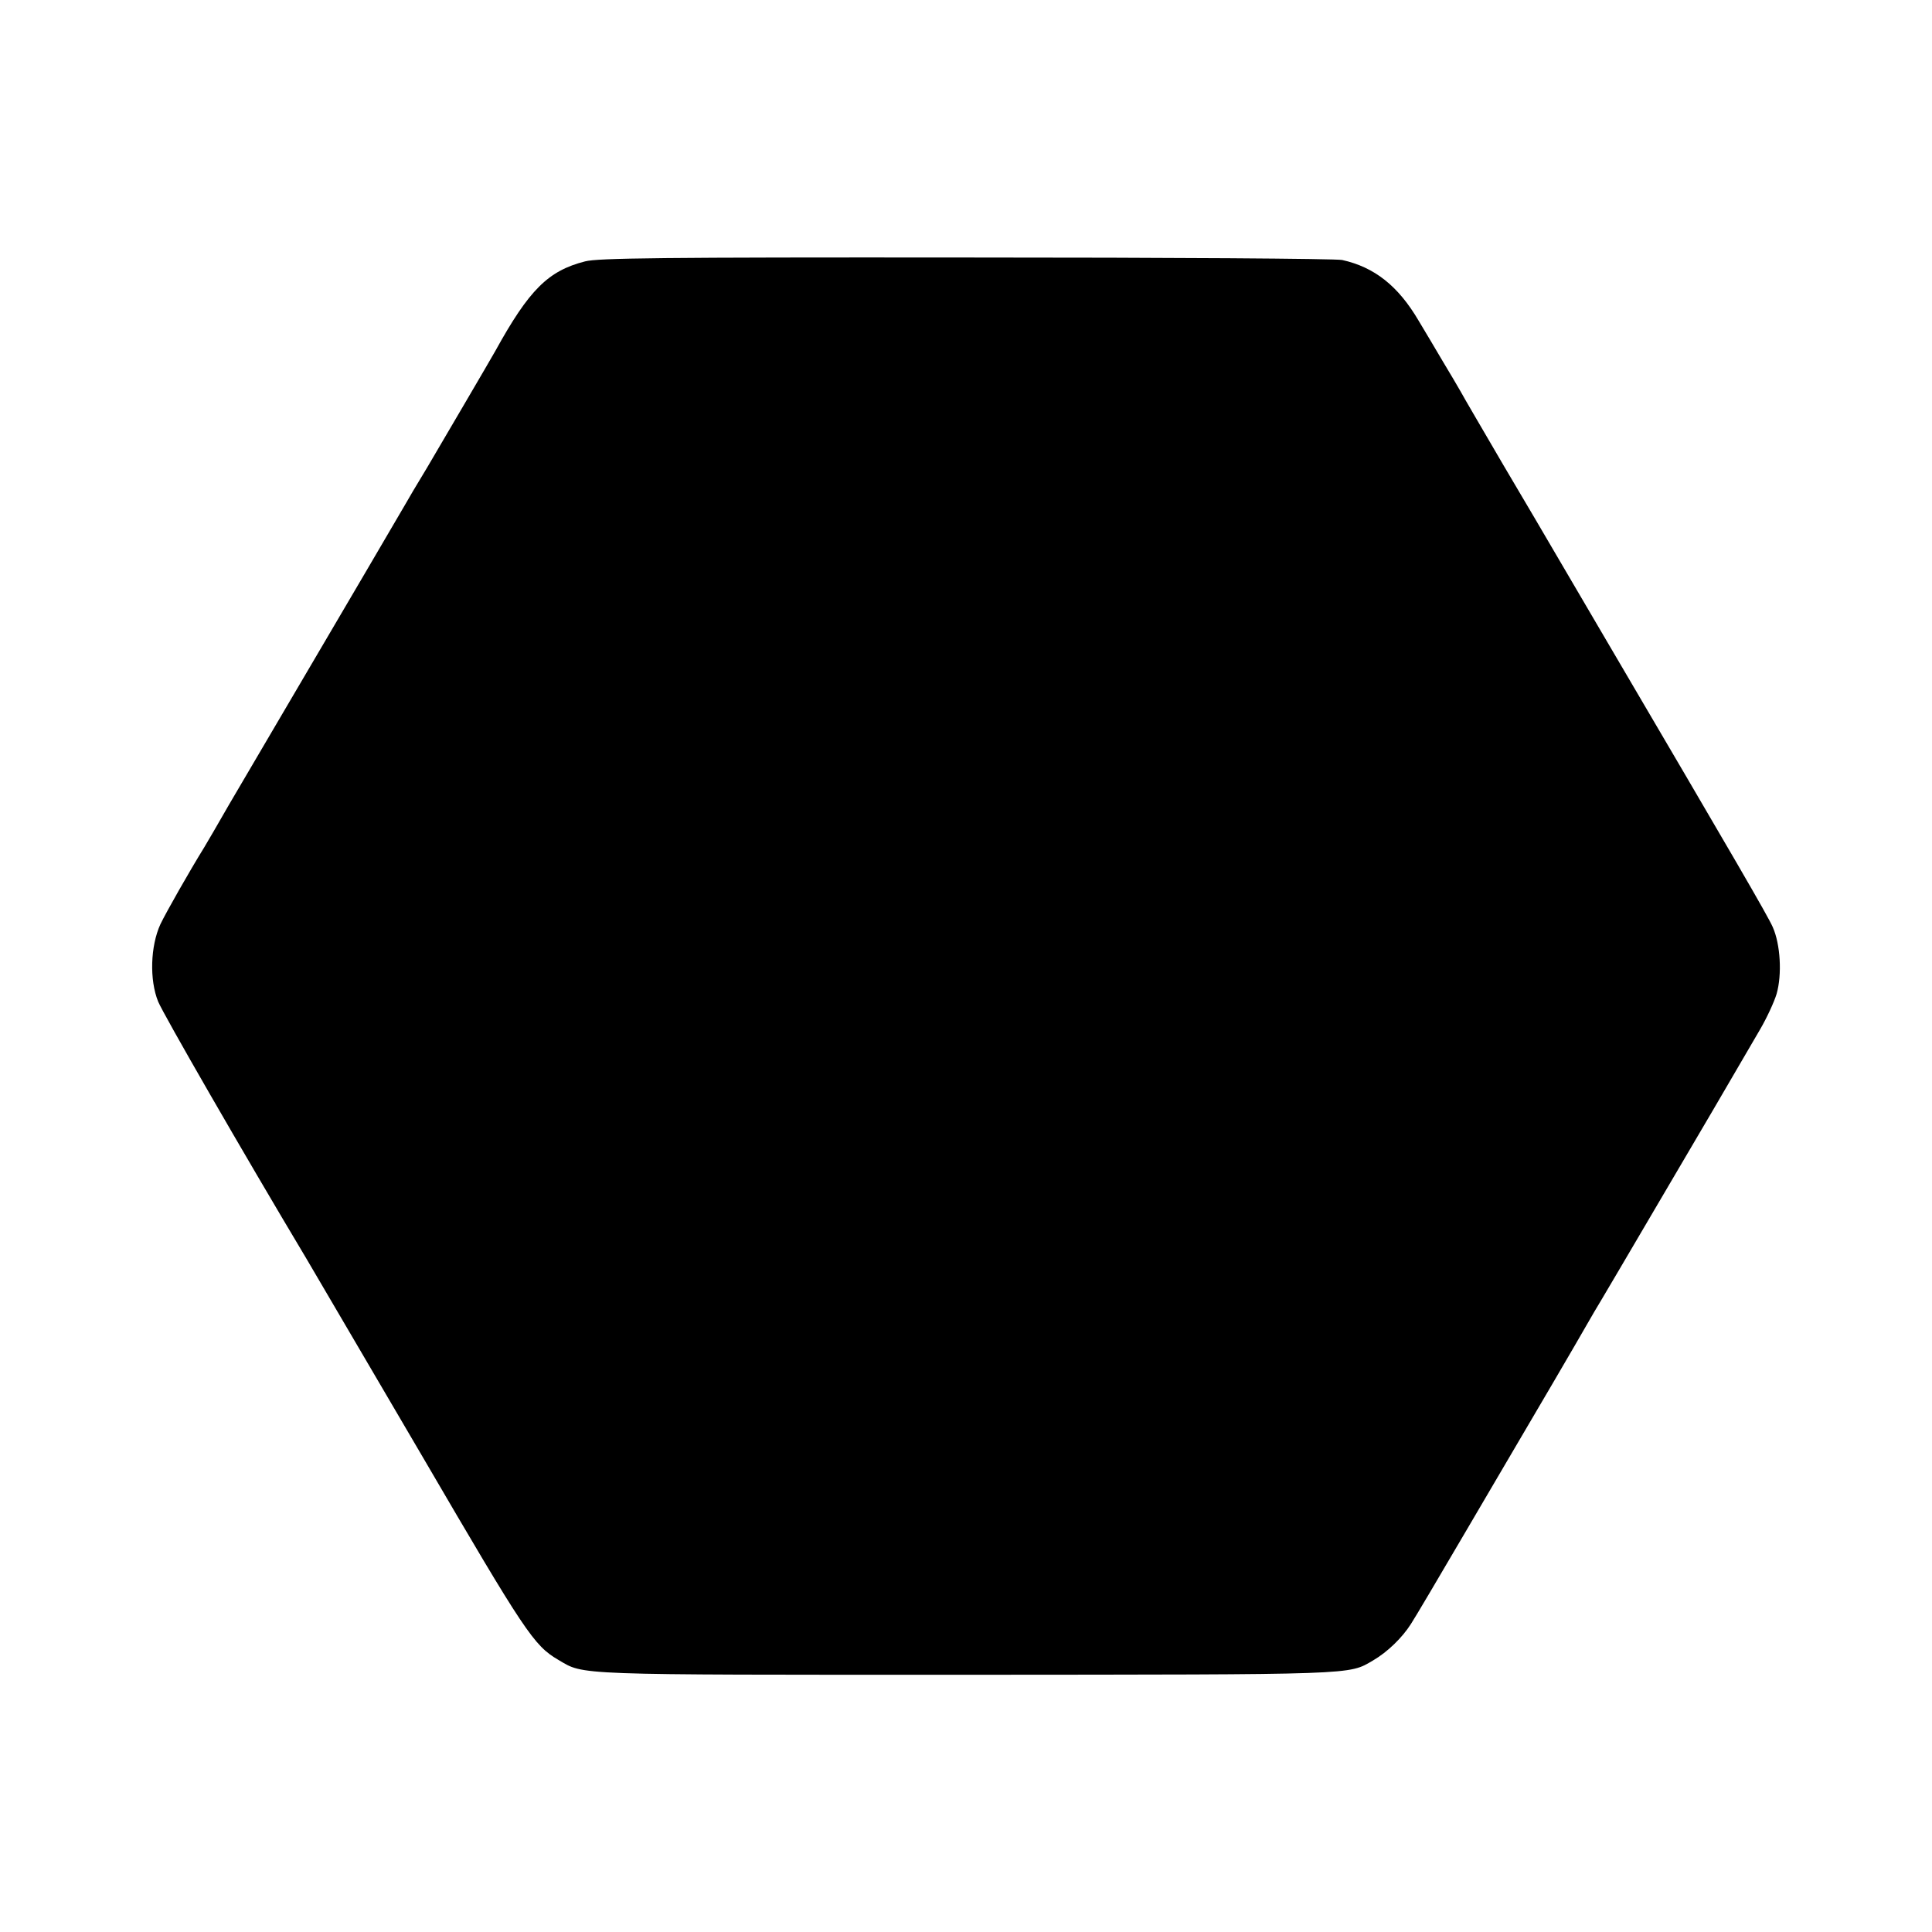 <?xml version="1.0" standalone="no"?>
<!DOCTYPE svg PUBLIC "-//W3C//DTD SVG 20010904//EN"
 "http://www.w3.org/TR/2001/REC-SVG-20010904/DTD/svg10.dtd">
<svg version="1.0" xmlns="http://www.w3.org/2000/svg"
 width="700pt" height="700pt" viewBox="0 0 700 700"
 preserveAspectRatio="xMidYMid meet">
<g transform="translate(0,700) scale(0.1,-0.1)"
fill="#000000" stroke="none">
<path d="M2120 6053 c-134 -34 -203 -103 -325 -324 -16 -29 -201 -344 -248
-424 -49 -81 -60 -100 -76 -128 -22 -38 -223 -381 -456 -777 -92 -157 -175
-298 -185 -315 -34 -60 -81 -140 -90 -155 -52 -84 -138 -235 -159 -279 -36
-79 -40 -201 -8 -280 19 -46 305 -543 537 -931 31 -52 220 -376 421 -718 372
-637 403 -684 492 -736 95 -56 42 -54 1478 -54 1427 1 1383 -1 1474 52 53 31
106 83 137 132 14 21 103 172 198 334 95 162 180 307 189 322 34 57 226 385
253 433 16 28 37 64 47 80 10 17 103 174 206 350 172 292 248 422 372 635 24
41 51 99 60 129 20 70 14 179 -14 242 -18 41 -139 249 -603 1039 -56 96 -133
227 -170 290 -37 63 -128 219 -203 345 -74 127 -144 246 -154 265 -11 19 -40
69 -65 110 -24 41 -64 108 -88 148 -74 126 -160 194 -277 220 -23 5 -617 9
-1364 9 -1109 1 -1333 -2 -1379 -14z"/>
</g>
</svg>
